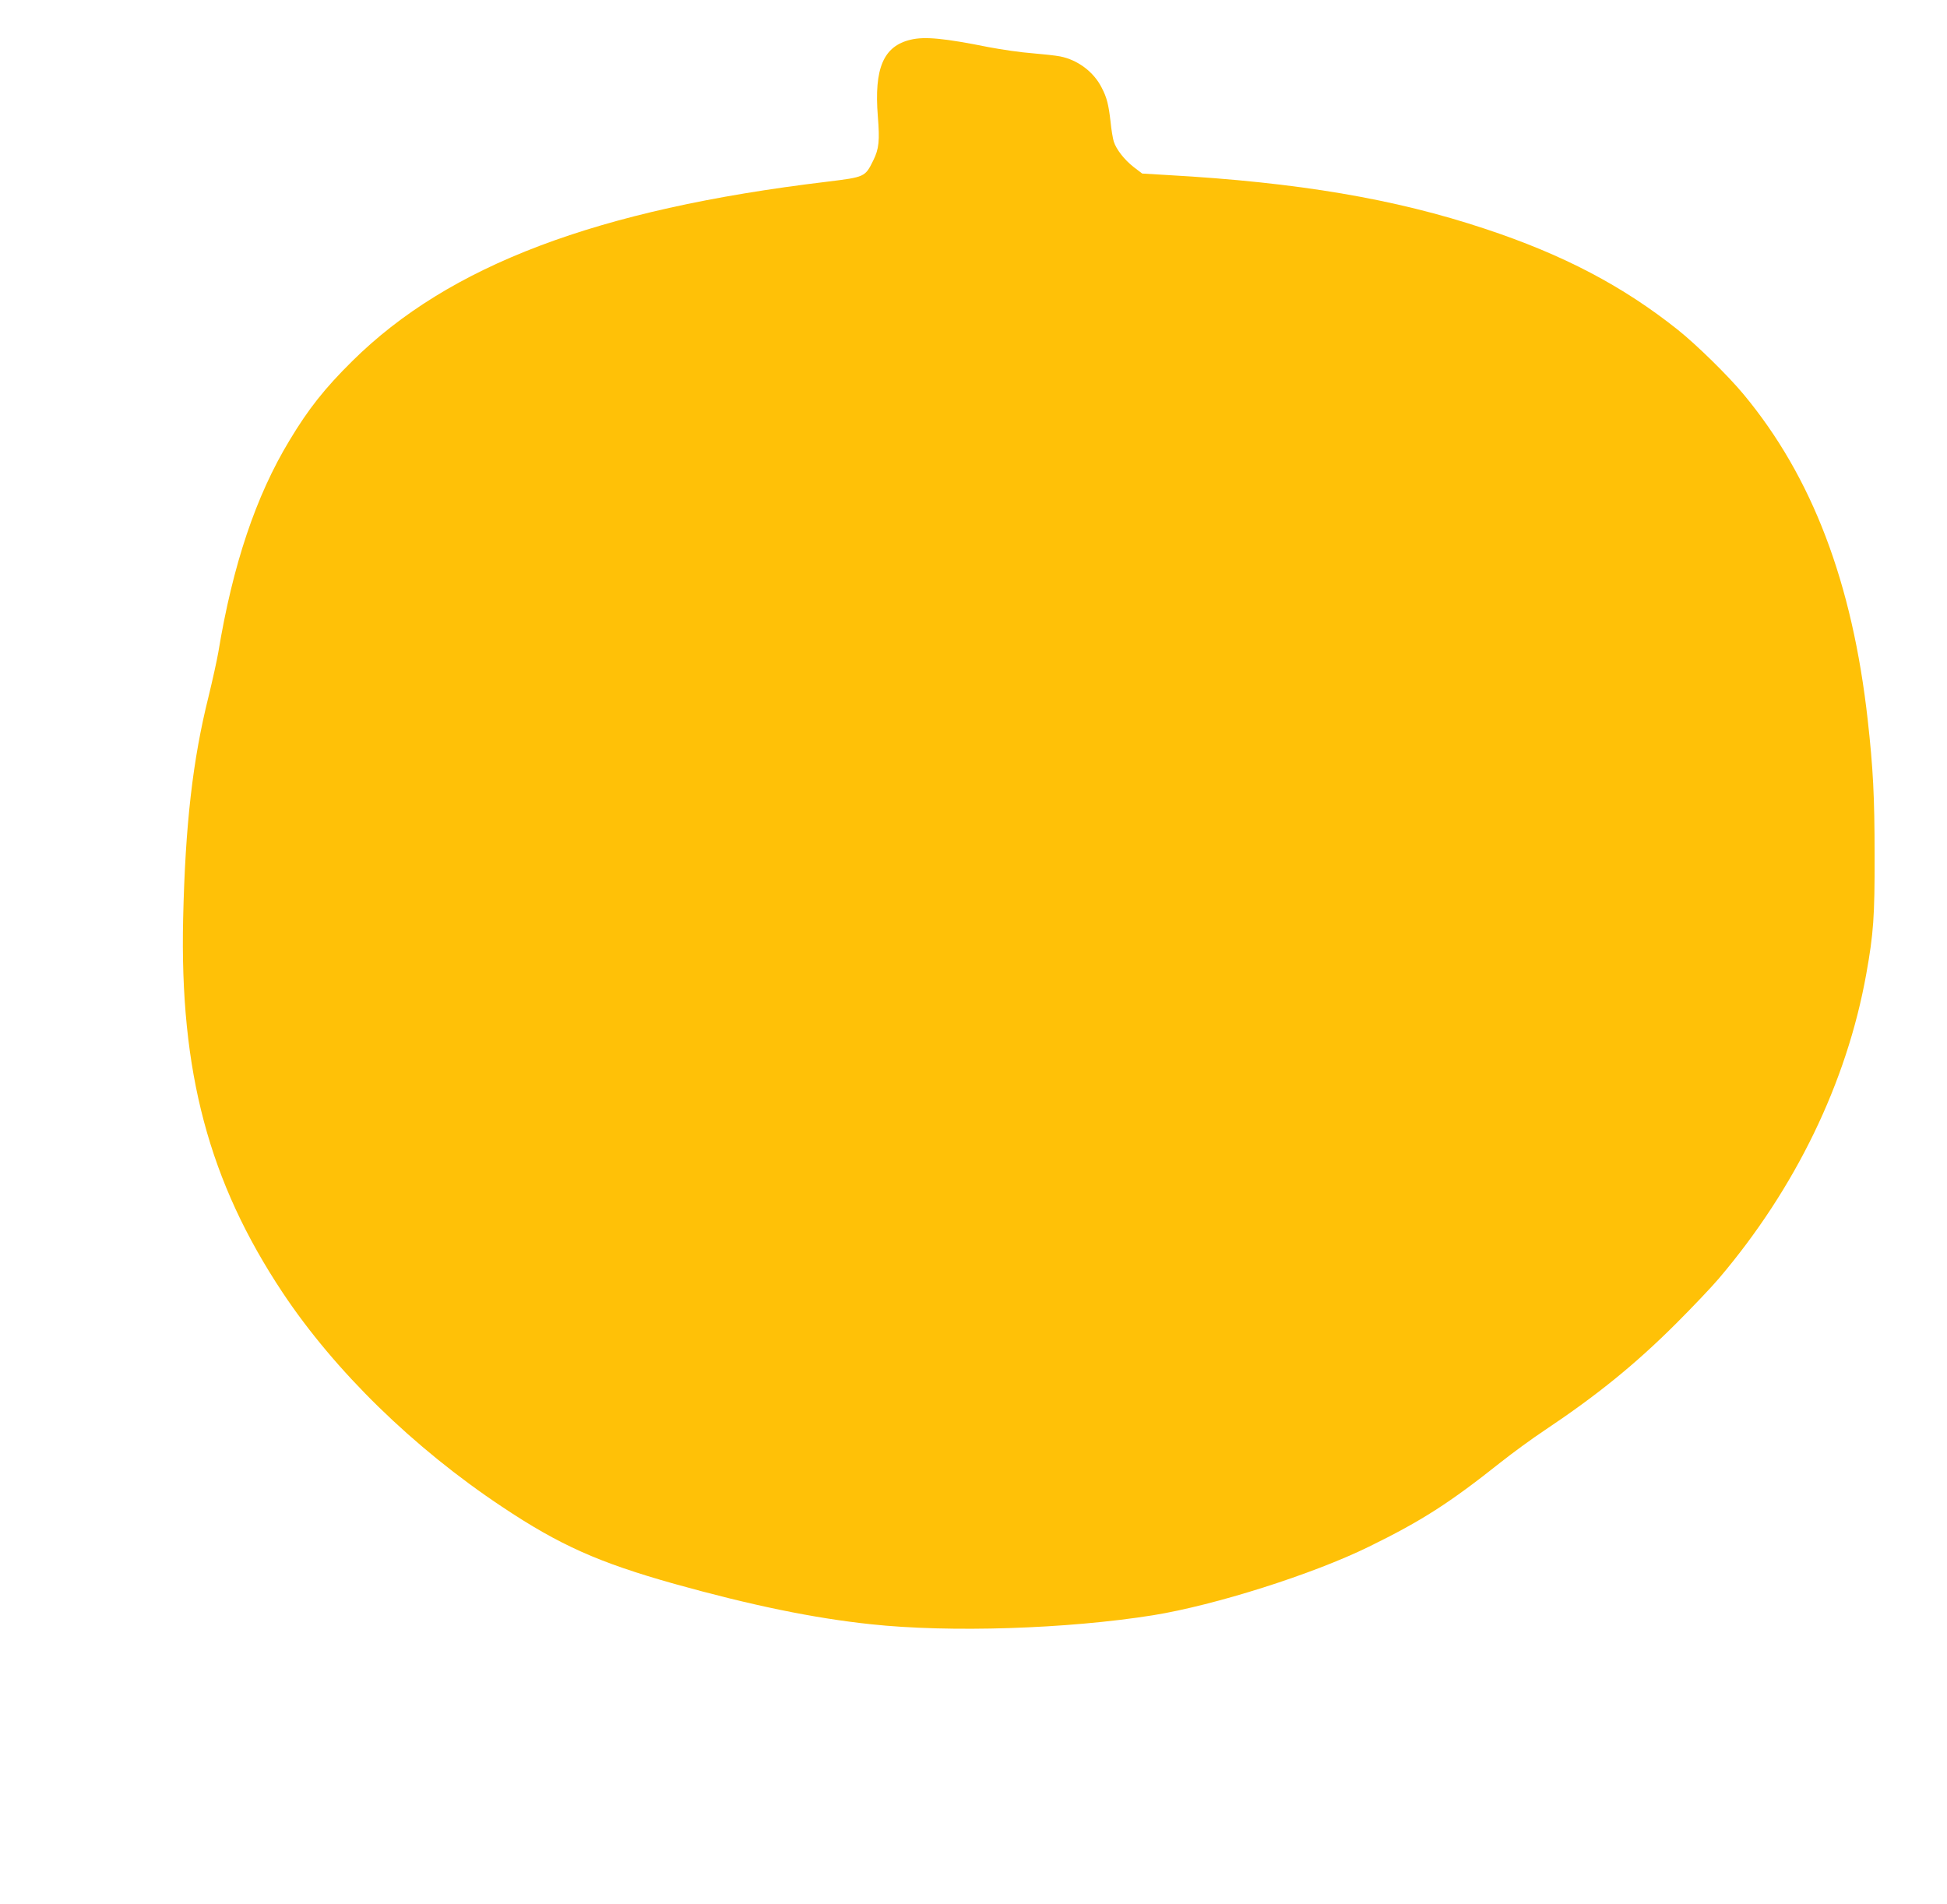 <?xml version="1.0" standalone="no"?>
<!DOCTYPE svg PUBLIC "-//W3C//DTD SVG 20010904//EN"
 "http://www.w3.org/TR/2001/REC-SVG-20010904/DTD/svg10.dtd">
<svg version="1.0" xmlns="http://www.w3.org/2000/svg"
 width="1280pt" height="1252pt" viewBox="0 0 1280 1252"
 preserveAspectRatio="xMidYMid meet">
<g transform="translate(0,1252) scale(0.1,-0.1)"
fill="#ffc107" stroke="none">
<path d="M5987 12259 c-179 -42 -241 -188 -216 -503 13 -161 8 -214 -30 -291
-54 -109 -54 -109 -306 -140 -1510 -181 -2483 -549 -3120 -1180 -180 -178
-288 -314 -412 -521 -221 -365 -373 -818 -468 -1394 -9 -52 -38 -183 -64 -290
-104 -416 -153 -843 -167 -1460 -23 -1006 169 -1729 655 -2460 343 -515 860
-1020 1442 -1407 379 -253 636 -367 1134 -507 506 -141 913 -225 1290 -265
519 -56 1291 -31 1855 59 408 66 1049 269 1420 451 347 170 529 287 865 554
77 61 208 157 291 212 344 230 596 434 865 703 102 102 228 234 279 294 504
593 841 1289 969 2001 48 267 56 381 55 780 0 389 -10 575 -45 890 -101 905
-365 1599 -816 2142 -102 123 -309 326 -433 425 -362 288 -752 493 -1265 663
-594 198 -1234 306 -2088 354 l-168 10 -55 42 c-61 47 -116 117 -132 169 -6
19 -16 78 -21 130 -13 112 -24 158 -58 223 -52 104 -157 183 -273 206 -30 6
-113 15 -185 21 -71 5 -200 24 -285 40 -294 59 -421 71 -513 49z"/>
</g>
</svg>
